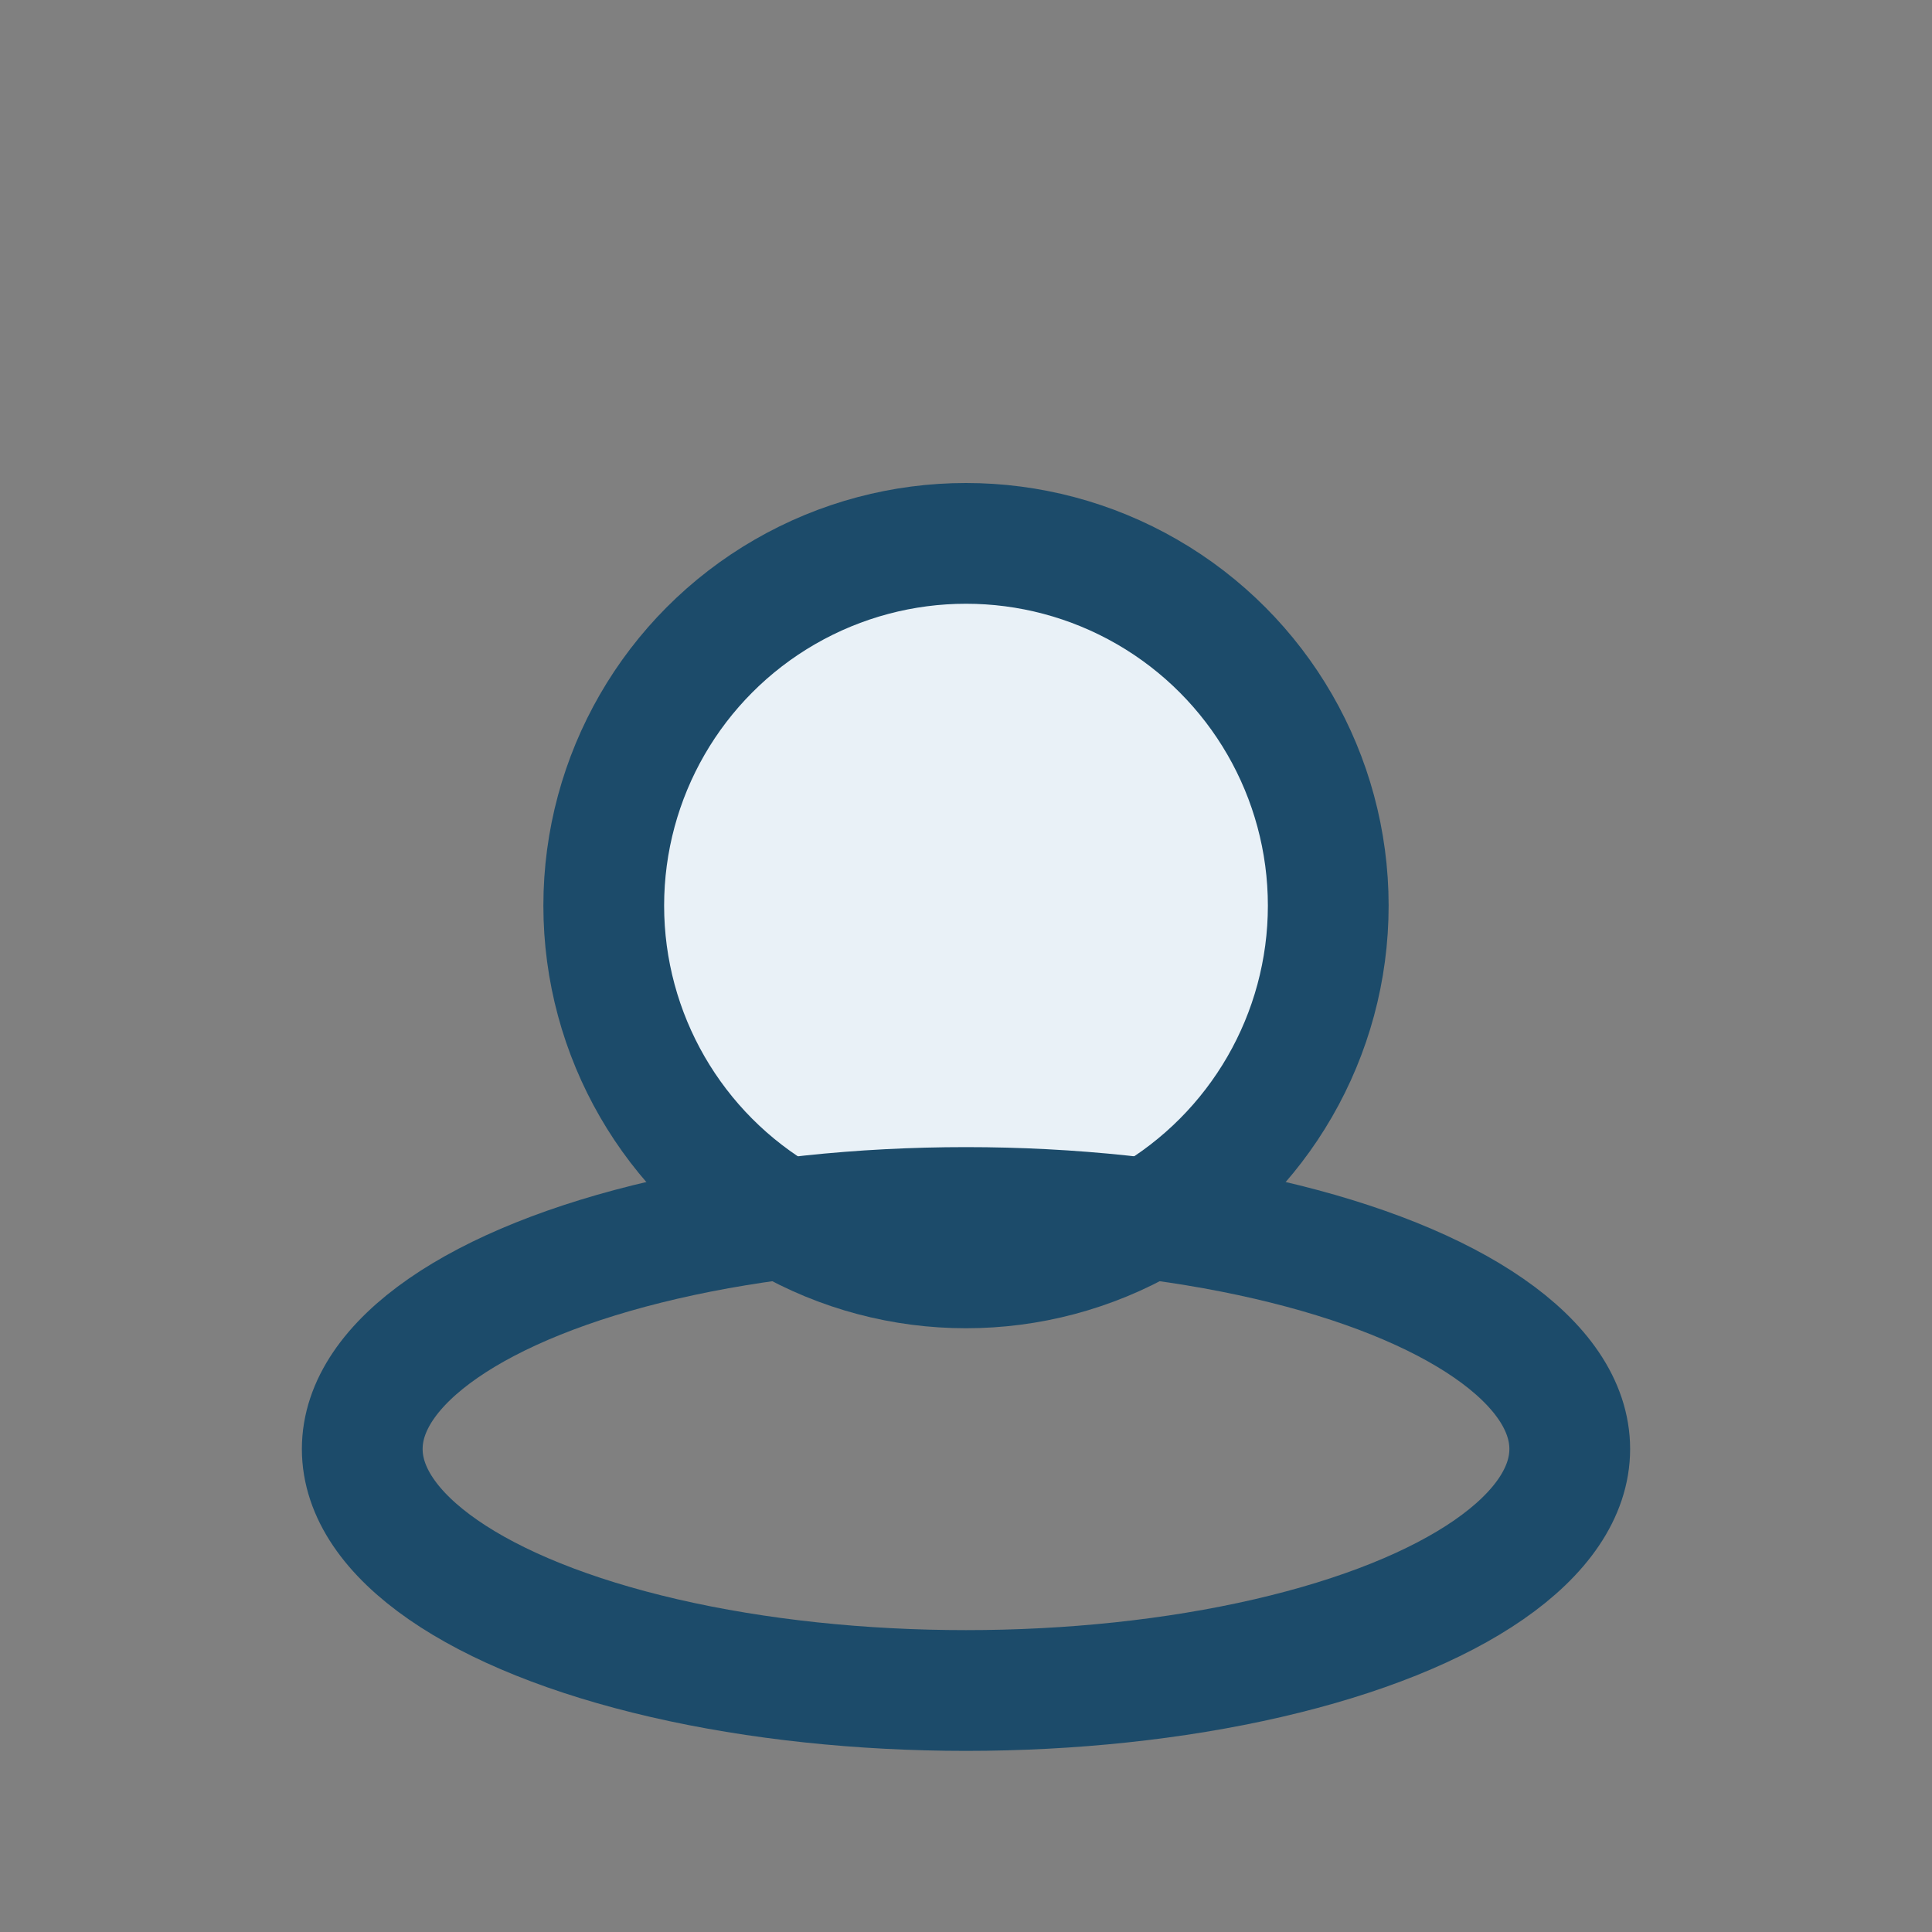 <?xml version="1.0" encoding="UTF-8"?>
<svg xmlns="http://www.w3.org/2000/svg" width="32" height="32" viewBox="0 0 32 32"><rect x="0" y="0" width="32" height="32" fill="#808080" stroke="none"/><ellipse cx="16" cy="15" rx="6" ry="6" fill="#E9F1F7" stroke="#1C4B6A" stroke-width="2"/><ellipse cx="16" cy="24" rx="10" ry="4" fill="none" stroke="#1C4B6A" stroke-width="2"/></svg>
